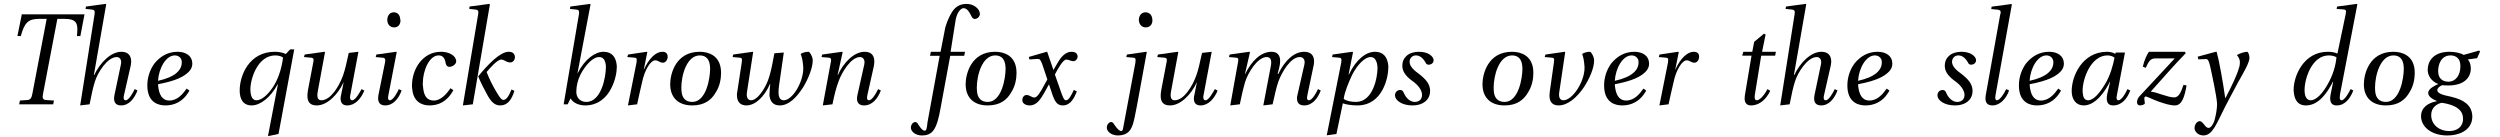 <?xml version="1.0" encoding="UTF-8"?>
<svg xmlns="http://www.w3.org/2000/svg" xmlns:xlink="http://www.w3.org/1999/xlink" width="768px" height="42px" viewBox="0 0 768 42" version="1.1">
<g id="surface1">
<path style=" stroke:none;fill-rule:nonzero;fill:rgb(0%,0%,0%);fill-opacity:1;" d="M 16.348 32.043 L 16.582 30.883 L 14.07 30.73 C 13.414 30.691 13.105 30.344 13.105 29.648 C 13.105 29.453 13.145 29.145 13.223 28.797 L 17.621 5.793 L 19.785 5.793 C 23.105 5.793 23.762 6.871 23.762 9.074 C 23.762 9.652 23.684 10.348 23.645 11.078 L 24.688 11.078 L 25.961 4.402 L 6.699 4.402 L 5.348 11.078 L 6.391 11.078 C 7.508 6.988 8.668 5.793 11.988 5.793 L 14.34 5.793 L 9.941 28.797 C 9.711 30.035 9.363 30.691 8.359 30.73 L 6.121 30.883 L 5.887 32.043 Z M 16.348 32.043 "/>
<path style=" stroke:none;fill-rule:nonzero;fill:rgb(0%,0%,0%);fill-opacity:1;" d="M 32.621 1.352 L 32.465 1.199 L 26.406 2.008 L 26.289 2.742 L 28.219 2.934 C 28.836 3.012 29.105 3.203 29.105 3.746 C 29.105 3.977 29.07 4.207 29.031 4.516 L 24.629 32.387 L 27.523 32.043 C 28.18 28.797 28.527 26.984 29.184 24.977 C 29.957 22.43 32.93 17.527 35.863 17.527 C 36.711 17.527 37.215 18.184 37.215 19.07 C 37.215 19.262 37.215 19.535 37.137 19.805 L 35.207 28.992 C 35.09 29.453 35.051 29.918 35.051 30.305 C 35.051 31.617 35.746 32.387 37.215 32.387 C 39.605 32.387 41.266 30.305 42.23 27.793 L 41.383 27.371 C 40.883 28.449 39.57 30.805 38.641 30.805 C 38.141 30.805 37.984 30.496 37.984 29.996 C 37.984 29.727 38.023 29.379 38.141 28.992 L 40.07 20.539 C 40.188 19.996 40.301 19.457 40.301 18.953 C 40.301 17.18 39.453 15.906 37.293 15.906 C 34.086 15.906 30.766 19.188 28.953 23.047 L 28.836 23.047 Z M 32.621 1.352 "/>
<path style=" stroke:none;fill-rule:nonzero;fill:rgb(0%,0%,0%);fill-opacity:1;" d="M 57.34 27.215 C 56.258 28.723 54.598 30.883 52.051 30.883 C 49.734 30.883 48.848 28.953 48.578 26.367 L 48.578 25.863 C 54.176 24.824 56.531 23.473 57.879 22.16 C 58.848 21.23 59.078 20.344 59.078 19.535 C 59.078 19.418 59.039 19.227 59.039 19.109 C 58.922 17.371 57.34 15.906 54.562 15.906 C 51.512 15.906 49.156 17.371 47.418 19.535 C 46.066 21.387 45.258 23.781 45.258 26.211 C 45.258 26.52 45.258 26.867 45.297 27.176 C 45.684 31.695 48.887 32.387 50.816 32.387 C 53.285 32.387 56.184 31.461 58.191 27.832 Z M 48.539 24.824 C 48.809 20.848 51.008 17.023 53.711 17.023 C 54.871 17.023 55.758 17.797 55.836 18.879 C 55.836 19.031 55.836 19.109 55.836 19.227 C 55.836 21.465 53.906 23.664 48.539 24.824 Z M 48.539 24.824 "/>
<path style=" stroke:none;fill-rule:nonzero;fill:rgb(0%,0%,0%);fill-opacity:1;" d="M 85.562 41.152 L 90.387 15.172 L 89.113 15.172 L 87.801 16.602 C 87.223 16.293 86.027 15.906 84.441 15.906 C 76.492 15.906 73.633 23.199 73.633 27.793 C 73.633 28.105 73.633 28.375 73.672 28.645 C 73.941 31.461 75.527 32.387 77.262 32.387 C 80.004 32.387 83.129 29.918 85.254 25.941 L 85.371 25.941 L 82.32 41.809 Z M 76.953 28.141 C 76.953 27.949 76.914 27.758 76.914 27.523 C 76.914 24.051 79.23 17.023 84.559 17.023 C 85.68 17.023 86.488 17.332 86.953 17.68 C 86.488 21.387 85.293 24.707 83.672 27.023 C 82.012 29.418 80.234 30.805 78.77 30.805 C 77.57 30.805 77.07 29.648 76.953 28.141 Z M 76.953 28.141 "/>
<path style=" stroke:none;fill-rule:nonzero;fill:rgb(0%,0%,0%);fill-opacity:1;" d="M 107.137 16.254 C 106.406 19.535 106.059 21.27 105.363 23.238 C 104.164 26.52 101.578 30.805 98.723 30.805 C 97.91 30.805 97.488 30.266 97.488 29.223 C 97.488 28.875 97.566 28.449 97.641 27.949 L 99.844 16.02 L 99.648 15.906 L 93.59 16.754 L 93.395 17.527 L 95.559 17.719 C 96.137 17.758 96.328 17.988 96.328 18.414 C 96.328 18.645 96.289 18.953 96.215 19.262 L 94.594 27.758 C 94.516 28.336 94.438 28.875 94.438 29.418 C 94.438 31.191 95.133 32.387 97.293 32.387 C 100.535 32.387 103.816 29.031 105.516 25.324 L 105.555 25.324 L 104.82 28.992 C 104.707 29.453 104.629 29.879 104.629 30.266 C 104.629 31.617 105.285 32.387 106.676 32.387 C 109.105 32.387 110.922 30.266 111.926 27.832 L 111.074 27.371 C 110.496 28.414 109.184 30.805 108.219 30.805 C 107.754 30.805 107.523 30.457 107.523 29.918 C 107.523 29.648 107.562 29.379 107.641 29.031 L 110.109 15.906 Z M 107.137 16.254 "/>
<path style=" stroke:none;fill-rule:nonzero;fill:rgb(0%,0%,0%);fill-opacity:1;" d="M 115.617 16.754 L 115.422 17.527 L 117.43 17.719 C 118.125 17.758 118.355 17.949 118.355 18.531 C 118.355 18.684 118.32 18.879 118.281 19.188 L 116.234 29.301 C 116.195 29.609 116.156 29.918 116.156 30.188 C 116.156 31.5 116.812 32.387 118.32 32.387 C 120.75 32.387 122.488 30.305 123.375 27.793 L 122.527 27.371 C 122.062 28.449 120.75 30.805 119.785 30.805 C 119.359 30.805 119.207 30.496 119.207 29.996 C 119.207 29.688 119.285 29.379 119.359 28.992 L 121.871 16.02 L 121.676 15.906 Z M 120.98 3.785 C 119.594 3.785 118.977 4.941 118.977 6.102 C 118.977 6.176 118.977 6.215 118.977 6.293 C 119.09 7.723 120.016 8.418 121.098 8.418 C 122.258 8.418 123.027 7.566 123.027 6.293 C 123.027 6.176 122.949 6.023 122.949 5.867 C 122.836 4.402 121.945 3.785 120.98 3.785 Z M 120.98 3.785 "/>
<path style=" stroke:none;fill-rule:nonzero;fill:rgb(0%,0%,0%);fill-opacity:1;" d="M 138.414 27.102 C 137.332 28.605 135.559 30.883 133.32 30.883 C 130.809 30.883 130.152 28.953 129.961 26.676 C 129.883 26.328 129.883 26.02 129.883 25.672 C 129.883 21.617 131.891 17.023 134.746 17.023 C 135.867 17.023 136.641 17.605 136.949 19.574 C 137.141 20.191 137.488 20.539 138.066 20.539 C 138.84 20.539 140.152 19.844 140.152 18.801 C 140.152 18.762 140.152 18.762 140.152 18.723 C 139.996 17.102 138.027 15.906 135.48 15.906 C 129.805 15.906 126.562 21.27 126.562 26.25 C 126.562 26.598 126.562 26.945 126.641 27.293 C 126.949 31.23 129.574 32.387 131.93 32.387 C 134.438 32.387 137.219 31.461 139.266 27.719 Z M 138.414 27.102 "/>
<path style=" stroke:none;fill-rule:nonzero;fill:rgb(0%,0%,0%);fill-opacity:1;" d="M 145.246 32.043 L 150.496 1.352 L 150.305 1.199 L 144.242 2.008 L 144.164 2.742 L 146.055 2.934 C 146.711 3.012 146.945 3.203 146.945 3.746 C 146.945 3.977 146.945 4.168 146.867 4.516 L 142.195 32.387 Z M 156.324 15.906 C 154.934 15.906 153.391 16.871 151.77 18.262 C 149.992 19.844 148.371 21.617 146.906 23.473 C 147.754 25.516 148.758 27.449 149.84 29.418 C 151.035 31.5 152.117 32.387 153.699 32.387 C 155.898 32.387 157.211 30.613 158.023 27.91 L 157.137 27.484 C 156.363 29.418 155.59 30.691 154.664 30.691 C 154.086 30.691 153.586 30.074 152.582 28.375 C 151.344 26.328 150.305 24.242 149.492 22.121 C 150.34 21.078 152.773 18.297 153.969 18.297 C 154.473 18.297 154.859 18.531 155.707 18.953 C 155.938 19.07 156.324 19.188 156.711 19.188 C 157.637 19.188 158.18 18.375 158.18 17.605 C 158.18 17.527 158.18 17.488 158.18 17.449 C 158.102 16.602 157.598 15.906 156.324 15.906 Z M 156.324 15.906 "/>
<path style=" stroke:none;fill-rule:nonzero;fill:rgb(0%,0%,0%);fill-opacity:1;" d="M 186.125 20.266 C 186.125 20.383 186.125 20.539 186.125 20.73 C 186.125 23.547 184.773 31.309 180.105 31.309 C 178.367 31.309 177.211 30.188 177.055 28.566 C 177.055 28.375 177.055 28.219 177.055 27.988 C 177.055 26.52 177.48 24.59 178.328 22.891 C 179.68 20.305 181.957 17.527 184.043 17.527 C 185.277 17.527 185.973 18.375 186.125 20.266 Z M 181.418 1.352 L 181.262 1.199 L 175.203 2.008 L 175.086 2.742 L 177.016 2.934 C 177.672 3.012 177.902 3.203 177.902 3.746 C 177.902 3.977 177.867 4.207 177.828 4.516 L 173.156 32.043 L 174.391 32.043 L 175.277 30.227 C 176.012 31.578 177.828 32.387 179.797 32.387 C 183.734 32.387 186.398 29.918 187.785 27.102 C 189.059 24.59 189.484 22.121 189.484 20.539 C 189.484 20.344 189.445 20.113 189.445 19.957 C 189.215 17.527 187.941 15.906 185.43 15.906 C 182.844 15.906 179.68 18.105 177.441 22.508 L 177.402 22.508 Z M 181.418 1.352 "/>
<path style=" stroke:none;fill-rule:nonzero;fill:rgb(0%,0%,0%);fill-opacity:1;" d="M 195.723 32.043 C 196.148 29.957 196.766 27.371 197.191 25.516 C 198.039 21.27 199.969 18.531 201.242 18.531 C 202.285 18.531 202.594 19.262 203.676 19.262 C 204.484 19.262 205.102 18.336 205.102 17.488 C 205.102 17.449 205.102 17.371 205.102 17.332 C 205.066 16.445 204.562 15.906 203.445 15.906 C 201.512 15.906 199.352 17.914 197.809 21.387 L 197.77 21.387 L 198.852 16.02 L 198.656 15.906 L 192.945 16.754 L 192.711 17.527 L 194.914 17.719 C 195.492 17.758 195.605 17.949 195.605 18.375 C 195.605 18.645 195.57 18.953 195.531 19.262 L 192.906 32.387 Z M 195.723 32.043 "/>
<path style=" stroke:none;fill-rule:nonzero;fill:rgb(0%,0%,0%);fill-opacity:1;" d="M 214.988 17.023 C 217.035 17.023 217.961 18.375 218.113 20.383 C 218.113 20.539 218.152 20.809 218.152 21.078 C 218.152 24.051 216.957 31.309 212.672 31.309 C 210.703 31.309 209.508 30.227 209.352 27.91 C 209.312 27.602 209.312 27.215 209.312 26.906 C 209.312 23.164 210.934 17.023 214.988 17.023 Z M 214.949 15.906 C 207.539 15.906 205.879 22.738 205.879 25.941 C 205.879 26.211 205.918 26.445 205.918 26.637 C 206.188 30.074 208.426 32.387 212.672 32.387 C 216.379 32.387 218.578 30.73 219.93 28.297 C 221.125 26.445 221.512 24.168 221.512 22.43 C 221.512 22.082 221.512 21.773 221.473 21.504 C 221.086 17.062 217.691 15.906 214.949 15.906 Z M 214.949 15.906 "/>
<path style=" stroke:none;fill-rule:nonzero;fill:rgb(0%,0%,0%);fill-opacity:1;" d="M 225.23 16.754 L 225.074 17.527 L 227.199 17.719 C 227.777 17.758 227.93 17.914 227.93 18.414 C 227.93 18.645 227.895 18.953 227.855 19.262 L 226.504 28.105 C 226.387 28.527 226.387 28.875 226.387 29.262 C 226.387 31.461 227.621 32.387 229.281 32.387 C 232.062 32.387 234.879 29.648 236.539 25.789 L 236.617 25.863 C 236.5 26.867 236.387 28.027 236.387 28.992 C 236.387 29.105 236.387 29.223 236.387 29.379 C 236.578 31.113 237.504 32.387 239.512 32.387 C 242.367 32.387 244.648 29.957 246.652 26.945 C 248.469 23.973 249.664 20.613 249.664 18.684 C 249.664 18.57 249.664 18.453 249.664 18.375 C 249.551 17.062 248.66 15.906 248.391 15.906 C 247.543 15.906 246.652 16.137 245.961 16.562 C 246.422 17.68 246.617 18.879 246.73 20.266 C 246.73 20.461 246.77 20.73 246.77 20.922 C 246.77 25.324 243.41 30.805 240.785 30.805 C 239.668 30.805 239.164 29.957 239.164 28.297 C 239.164 27.719 239.203 27.062 239.32 26.289 L 240.785 16.137 L 237.891 16.367 C 237.117 20.422 236.5 24.359 234.727 27.176 C 233.566 29.145 232.062 30.805 230.75 30.805 C 229.977 30.805 229.398 30.266 229.398 29.031 C 229.398 28.762 229.438 28.527 229.477 28.219 L 231.367 16.02 L 231.25 15.906 Z M 225.23 16.754 "/>
<path style=" stroke:none;fill-rule:nonzero;fill:rgb(0%,0%,0%);fill-opacity:1;" d="M 255.734 32.043 C 256.391 28.797 256.855 27.023 257.59 25.055 C 258.555 22.273 261.41 17.527 264.188 17.527 C 265.117 17.527 265.578 18.262 265.578 19.148 C 265.578 19.379 265.539 19.609 265.5 19.844 L 263.379 29.301 C 263.34 29.648 263.262 29.957 263.262 30.266 C 263.262 31.539 263.918 32.387 265.426 32.387 C 267.973 32.387 269.633 30.305 270.598 27.793 L 269.746 27.371 C 269.285 28.449 267.934 30.805 266.969 30.805 C 266.504 30.805 266.352 30.496 266.352 29.996 C 266.352 29.727 266.43 29.379 266.504 28.992 L 268.398 20.539 C 268.512 19.957 268.59 19.418 268.59 18.879 C 268.59 17.141 267.742 15.906 265.617 15.906 C 262.336 15.906 259.094 19.262 257.395 23.047 L 257.316 23.047 L 258.863 16.02 L 258.668 15.906 L 252.57 16.754 L 252.375 17.527 L 254.578 17.719 C 255.117 17.758 255.309 17.949 255.309 18.414 C 255.309 18.645 255.273 18.953 255.195 19.262 L 252.762 32.387 Z M 255.734 32.043 "/>
<path style=" stroke:none;fill-rule:nonzero;fill:rgb(0%,0%,0%);fill-opacity:1;" d="M 296.465 15.906 L 292.027 15.906 L 293.453 6.871 C 293.801 3.977 295.078 2.512 296.004 2.512 C 296.93 2.512 297.664 3.359 298.551 5.211 C 298.703 5.52 299.016 5.828 299.477 5.828 C 300.172 5.828 301.02 5.172 301.02 4.246 C 301.02 4.207 301.02 4.168 301.02 4.133 C 300.828 2.512 298.977 1.199 296.93 1.199 C 294.73 1.199 293.379 2.199 292.375 3.824 C 291.449 5.328 290.406 7.723 290.137 9.766 L 288.938 15.906 L 285.965 15.906 L 285.695 17.141 L 288.668 17.141 L 284.922 37.602 C 284.73 39.992 284.422 40.148 284.074 40.148 C 283.727 40.148 283.148 39.918 282.145 38.332 C 281.953 37.949 281.641 37.484 281.18 37.484 C 280.445 37.484 279.828 38.332 279.828 39.184 C 279.828 39.262 279.828 39.297 279.828 39.375 C 279.984 40.648 281.527 41.613 283.109 41.613 C 286.43 41.613 287.781 40.031 289.016 32.812 L 291.91 17.141 L 296.195 17.141 Z M 296.465 15.906 "/>
<path style=" stroke:none;fill-rule:nonzero;fill:rgb(0%,0%,0%);fill-opacity:1;" d="M 305.75 17.023 C 307.797 17.023 308.723 18.375 308.879 20.383 C 308.879 20.539 308.918 20.809 308.918 21.078 C 308.918 24.051 307.719 31.309 303.438 31.309 C 301.469 31.309 300.27 30.227 300.117 27.91 C 300.078 27.602 300.078 27.215 300.078 26.906 C 300.078 23.164 301.699 17.023 305.75 17.023 Z M 305.715 15.906 C 298.301 15.906 296.641 22.738 296.641 25.941 C 296.641 26.211 296.68 26.445 296.68 26.637 C 296.949 30.074 299.188 32.387 303.438 32.387 C 307.141 32.387 309.344 30.73 310.691 28.297 C 311.891 26.445 312.277 24.168 312.277 22.43 C 312.277 22.082 312.277 21.773 312.238 21.504 C 311.852 17.062 308.453 15.906 305.715 15.906 Z M 305.715 15.906 "/>
<path style=" stroke:none;fill-rule:nonzero;fill:rgb(0%,0%,0%);fill-opacity:1;" d="M 329.734 18.801 C 330.391 18.801 331.047 18.145 331.047 17.371 C 331.047 17.332 331.047 17.332 331.047 17.293 C 330.934 16.254 330.16 15.906 329.156 15.906 C 327.383 15.906 325.992 17.41 324.949 19.227 L 323.637 21.465 L 323.598 21.465 L 321.707 15.945 L 321.551 15.906 L 316.07 17.488 L 316.227 18.262 L 318.734 18.105 C 319.352 18.105 319.621 18.223 320.164 19.688 L 321.746 24.398 L 320.895 25.941 C 319.66 28.297 318.617 29.957 317.809 29.957 C 316.883 29.957 316.34 29.184 315.375 29.184 C 314.566 29.184 314.062 29.918 314.062 30.691 C 314.062 30.73 314.062 30.805 314.062 30.844 C 314.102 31.73 314.988 32.387 316.34 32.387 C 318.578 32.387 319.777 30.305 321.012 28.141 L 322.168 26.02 L 322.285 26.02 L 323.098 28.449 C 323.945 31.074 324.68 32.387 326.453 32.387 C 328.926 32.387 330.008 30.035 330.816 28.105 L 329.891 27.602 C 329.195 29.07 328.383 30.805 327.496 30.805 C 326.879 30.805 326.531 30.035 325.566 27.176 L 324.062 22.891 C 325.102 20.848 326.609 18.297 327.574 18.297 C 328.309 18.297 328.965 18.801 329.734 18.801 Z M 329.734 18.801 "/>
<path style=" stroke:none;fill-rule:nonzero;fill:rgb(0%,0%,0%);fill-opacity:1;" d="M 346 17.527 L 348.121 17.719 C 348.699 17.758 348.855 17.949 348.855 18.453 C 348.855 18.684 348.816 18.992 348.777 19.34 L 345.07 39.105 C 344.996 39.84 344.801 40.262 344.379 40.262 C 344.031 40.262 343.336 39.801 342.293 38.258 C 342.102 37.91 341.828 37.484 341.367 37.484 C 340.633 37.484 340.016 38.332 340.016 39.184 C 340.016 39.262 340.016 39.297 340.016 39.375 C 340.168 40.648 341.715 41.613 343.414 41.613 C 348.082 41.574 348.121 37.984 349.281 32.426 L 352.289 16.02 L 352.137 15.906 L 346.191 16.754 Z M 351.906 3.785 C 350.555 3.785 349.859 4.941 349.859 6.102 C 349.859 6.176 349.859 6.215 349.859 6.293 C 350.012 7.723 350.941 8.418 351.945 8.418 C 353.18 8.418 354.027 7.566 354.027 6.254 C 354.027 6.137 353.988 6.023 353.988 5.867 C 353.875 4.402 352.871 3.785 351.906 3.785 Z M 351.906 3.785 "/>
<path style=" stroke:none;fill-rule:nonzero;fill:rgb(0%,0%,0%);fill-opacity:1;" d="M 369.266 16.254 C 368.531 19.535 368.184 21.27 367.488 23.238 C 366.293 26.52 363.703 30.805 360.848 30.805 C 360.039 30.805 359.613 30.266 359.613 29.223 C 359.613 28.875 359.691 28.449 359.766 27.949 L 361.969 16.02 L 361.773 15.906 L 355.715 16.754 L 355.52 17.527 L 357.684 17.719 C 358.262 17.758 358.453 17.988 358.453 18.414 C 358.453 18.645 358.418 18.953 358.34 19.262 L 356.719 27.758 C 356.641 28.336 356.562 28.875 356.562 29.418 C 356.562 31.191 357.258 32.387 359.422 32.387 C 362.664 32.387 365.945 29.031 367.641 25.324 L 367.68 25.324 L 366.949 28.992 C 366.832 29.453 366.754 29.879 366.754 30.266 C 366.754 31.617 367.41 32.387 368.801 32.387 C 371.234 32.387 373.047 30.266 374.051 27.832 L 373.203 27.371 C 372.621 28.414 371.309 30.805 370.344 30.805 C 369.883 30.805 369.648 30.457 369.648 29.918 C 369.648 29.648 369.688 29.379 369.766 29.031 L 372.234 15.906 Z M 369.266 16.254 "/>
<path style=" stroke:none;fill-rule:nonzero;fill:rgb(0%,0%,0%);fill-opacity:1;" d="M 380.867 32.043 C 381.523 28.797 381.988 26.945 382.488 25.207 C 383.379 22.391 386.273 17.527 389.129 17.527 C 389.941 17.527 390.52 17.988 390.52 19.188 C 390.52 19.496 390.48 19.883 390.402 20.266 L 388.086 32.387 L 390.945 32.043 C 391.676 28.797 392.062 26.945 392.758 24.938 C 393.801 22.16 396.465 17.527 399.281 17.527 C 400.246 17.527 400.789 18.184 400.789 19.148 C 400.789 19.34 400.75 19.574 400.711 19.805 L 398.551 29.301 C 398.434 29.648 398.434 29.957 398.434 30.266 C 398.434 31.656 399.207 32.387 400.633 32.387 C 403.105 32.387 404.801 30.305 405.73 27.793 L 404.879 27.371 C 404.418 28.449 403.105 30.805 402.102 30.805 C 401.676 30.805 401.52 30.496 401.52 30.035 C 401.52 29.727 401.598 29.379 401.676 28.992 L 403.453 20.539 C 403.605 19.957 403.684 19.418 403.684 18.879 C 403.684 17.141 402.832 15.906 400.633 15.906 C 397.547 15.906 394.688 18.57 392.68 22.738 L 392.488 22.738 L 392.988 20.73 C 393.184 19.996 393.262 19.34 393.262 18.723 C 393.262 16.91 392.371 15.906 390.598 15.906 C 387.43 15.906 384.496 18.645 382.527 22.738 L 382.453 22.738 L 383.996 16.02 L 383.766 15.906 L 377.742 16.754 L 377.551 17.527 L 379.75 17.719 C 380.25 17.758 380.406 17.949 380.406 18.336 C 380.406 18.605 380.367 18.879 380.289 19.262 L 377.934 32.387 Z M 380.867 32.043 "/>
<path style=" stroke:none;fill-rule:nonzero;fill:rgb(0%,0%,0%);fill-opacity:1;" d="M 416.574 31.309 C 415.223 31.309 413.602 31.039 412.789 30.383 C 413.023 28.297 414.41 25.016 415.453 22.855 C 416.883 20.113 419.121 17.527 421.09 17.527 C 422.25 17.527 422.941 18.57 423.137 20.266 C 423.137 20.422 423.176 20.652 423.176 20.848 C 423.176 23.973 421.707 31.309 416.574 31.309 Z M 410.551 41.152 L 412.52 31.73 C 413.293 32.078 415.223 32.387 416.961 32.387 C 424.758 32.387 426.496 23.781 426.496 20.73 C 426.496 20.5 426.496 20.344 426.496 20.23 C 426.223 17.371 424.875 15.906 422.363 15.906 C 419.699 15.906 416.574 18.223 414.41 22.855 L 414.297 22.855 L 415.648 16.02 L 415.414 15.906 L 409.395 16.754 L 409.199 17.527 L 411.363 17.719 C 411.941 17.758 412.098 17.988 412.098 18.453 C 412.098 18.684 412.059 18.953 412.02 19.262 L 407.578 41.574 Z M 410.551 41.152 "/>
<path style=" stroke:none;fill-rule:nonzero;fill:rgb(0%,0%,0%);fill-opacity:1;" d="M 435.887 15.906 C 432.645 15.906 430.789 17.758 430.789 20.191 C 430.789 20.344 430.828 20.461 430.828 20.652 C 430.945 22.312 432.297 23.781 434.188 25.094 C 435.73 26.25 436.734 27.641 436.852 28.953 C 436.852 29.031 436.852 29.105 436.852 29.184 C 436.852 30.496 435.961 31.309 434.613 31.309 C 433.375 31.309 432.062 30.383 431.293 28.645 C 431.059 27.988 430.711 27.641 430.172 27.641 C 429.168 27.641 428.551 28.414 428.551 29.223 C 428.551 29.301 428.551 29.379 428.551 29.418 C 428.629 30.805 430.637 32.387 433.879 32.387 C 437.391 32.387 439.32 30.457 439.32 27.988 C 439.32 27.871 439.32 27.758 439.32 27.602 C 439.168 25.789 438.164 24.438 435.809 22.621 C 433.609 21.078 433.105 19.996 433.027 19.109 C 433.027 19.07 433.027 19.031 433.027 18.953 C 433.027 17.988 433.762 17.023 434.961 17.023 C 436.078 17.023 437.082 17.719 437.93 19.227 C 438.086 19.609 438.395 19.883 438.898 19.883 C 439.555 19.883 440.402 19.418 440.402 18.531 C 440.402 18.453 440.402 18.414 440.402 18.375 C 440.285 17.371 438.898 15.906 435.887 15.906 Z M 435.887 15.906 "/>
<path style=" stroke:none;fill-rule:nonzero;fill:rgb(0%,0%,0%);fill-opacity:1;" d="M 464.523 17.023 C 466.57 17.023 467.496 18.375 467.652 20.383 C 467.652 20.539 467.691 20.809 467.691 21.078 C 467.691 24.051 466.492 31.309 462.207 31.309 C 460.238 31.309 459.043 30.227 458.887 27.91 C 458.852 27.602 458.852 27.215 458.852 26.906 C 458.852 23.164 460.473 17.023 464.523 17.023 Z M 464.484 15.906 C 457.074 15.906 455.414 22.738 455.414 25.941 C 455.414 26.211 455.453 26.445 455.453 26.637 C 455.723 30.074 457.961 32.387 462.207 32.387 C 465.914 32.387 468.113 30.73 469.465 28.297 C 470.664 26.445 471.047 24.168 471.047 22.43 C 471.047 22.082 471.047 21.773 471.008 21.504 C 470.625 17.062 467.227 15.906 464.484 15.906 Z M 464.484 15.906 "/>
<path style=" stroke:none;fill-rule:nonzero;fill:rgb(0%,0%,0%);fill-opacity:1;" d="M 474.766 16.754 L 474.535 17.527 L 476.734 17.719 C 477.273 17.758 477.43 17.949 477.43 18.414 C 477.43 18.645 477.391 18.953 477.352 19.262 L 476.078 28.258 C 476.039 28.645 476 29.031 476 29.379 C 476 31.461 477.082 32.387 478.781 32.387 C 481.676 32.387 484.453 29.879 486.5 26.906 C 488.391 24.09 489.703 20.77 489.703 18.723 C 489.703 18.605 489.703 18.531 489.703 18.375 C 489.59 17.102 488.738 15.906 488.43 15.906 C 487.621 15.906 486.695 16.137 486.039 16.562 C 486.461 17.68 486.656 18.879 486.77 20.613 C 486.77 20.691 486.77 20.73 486.77 20.809 C 486.77 25.207 483.027 30.805 480.285 30.805 C 480.285 30.805 480.246 30.805 480.246 30.805 C 479.516 30.805 478.934 30.266 478.934 29.105 C 478.934 28.875 478.934 28.723 478.973 28.527 L 480.828 16.02 L 480.672 15.906 Z M 474.766 16.754 "/>
<path style=" stroke:none;fill-rule:nonzero;fill:rgb(0%,0%,0%);fill-opacity:1;" d="M 504.863 27.215 C 503.781 28.723 502.121 30.883 499.574 30.883 C 497.258 30.883 496.371 28.953 496.102 26.367 L 496.102 25.863 C 501.699 24.824 504.055 23.473 505.402 22.16 C 506.371 21.23 506.602 20.344 506.602 19.535 C 506.602 19.418 506.562 19.227 506.562 19.109 C 506.445 17.371 504.863 15.906 502.086 15.906 C 499.035 15.906 496.68 17.371 494.941 19.535 C 493.59 21.387 492.781 23.781 492.781 26.211 C 492.781 26.52 492.781 26.867 492.82 27.176 C 493.207 31.695 496.41 32.387 498.34 32.387 C 500.809 32.387 503.707 31.461 505.715 27.832 Z M 496.062 24.824 C 496.332 20.848 498.531 17.023 501.234 17.023 C 502.395 17.023 503.281 17.797 503.359 18.879 C 503.359 19.031 503.359 19.109 503.359 19.227 C 503.359 21.465 501.43 23.664 496.062 24.824 Z M 496.062 24.824 "/>
<path style=" stroke:none;fill-rule:nonzero;fill:rgb(0%,0%,0%);fill-opacity:1;" d="M 512.586 32.043 C 513.012 29.957 513.629 27.371 514.055 25.516 C 514.902 21.27 516.832 18.531 518.109 18.531 C 519.148 18.531 519.457 19.262 520.539 19.262 C 521.352 19.262 521.969 18.336 521.969 17.488 C 521.969 17.449 521.969 17.371 521.969 17.332 C 521.93 16.445 521.426 15.906 520.309 15.906 C 518.379 15.906 516.215 17.914 514.672 21.387 L 514.633 21.387 L 515.715 16.02 L 515.52 15.906 L 509.809 16.754 L 509.578 17.527 L 511.777 17.719 C 512.355 17.758 512.473 17.949 512.473 18.375 C 512.473 18.645 512.434 18.953 512.395 19.262 L 509.77 32.387 Z M 512.586 32.043 "/>
<path style=" stroke:none;fill-rule:nonzero;fill:rgb(0%,0%,0%);fill-opacity:1;" d="M 545.324 17.102 L 545.559 15.906 L 541.312 15.906 L 542.391 10.617 L 541.891 10.348 L 538.879 12.855 L 538.301 15.906 L 535.559 15.906 L 535.211 17.102 L 538.066 17.102 L 536.023 29.301 C 535.984 29.648 535.945 29.957 535.945 30.266 C 535.945 31.539 536.562 32.387 537.914 32.387 C 540.617 32.387 542.625 30.383 543.82 27.91 L 542.973 27.371 C 542.352 28.645 540.77 30.805 539.691 30.805 C 539.188 30.805 539.035 30.383 539.035 29.879 C 539.035 29.648 539.035 29.453 539.07 29.223 L 541.039 17.102 Z M 545.324 17.102 "/>
<path style=" stroke:none;fill-rule:nonzero;fill:rgb(0%,0%,0%);fill-opacity:1;" d="M 554.871 1.352 L 554.719 1.199 L 548.656 2.008 L 548.543 2.742 L 550.473 2.934 C 551.09 3.012 551.359 3.203 551.359 3.746 C 551.359 3.977 551.32 4.207 551.281 4.516 L 546.883 32.387 L 549.777 32.043 C 550.434 28.797 550.781 26.984 551.438 24.977 C 552.211 22.43 555.18 17.527 558.117 17.527 C 558.965 17.527 559.465 18.184 559.465 19.07 C 559.465 19.262 559.465 19.535 559.391 19.805 L 557.461 28.992 C 557.344 29.453 557.305 29.918 557.305 30.305 C 557.305 31.617 558 32.387 559.465 32.387 C 561.859 32.387 563.52 30.305 564.484 27.793 L 563.637 27.371 C 563.133 28.449 561.82 30.805 560.895 30.805 C 560.395 30.805 560.238 30.496 560.238 29.996 C 560.238 29.727 560.277 29.379 560.395 28.992 L 562.324 20.539 C 562.438 19.996 562.555 19.457 562.555 18.953 C 562.555 17.18 561.707 15.906 559.543 15.906 C 556.34 15.906 553.02 19.188 551.207 23.047 L 551.09 23.047 Z M 554.871 1.352 "/>
<path style=" stroke:none;fill-rule:nonzero;fill:rgb(0%,0%,0%);fill-opacity:1;" d="M 579.594 27.215 C 578.512 28.723 576.852 30.883 574.305 30.883 C 571.988 30.883 571.102 28.953 570.828 26.367 L 570.828 25.863 C 576.426 24.824 578.781 23.473 580.133 22.16 C 581.098 21.23 581.328 20.344 581.328 19.535 C 581.328 19.418 581.293 19.227 581.293 19.109 C 581.176 17.371 579.594 15.906 576.812 15.906 C 573.766 15.906 571.41 17.371 569.672 19.535 C 568.32 21.387 567.512 23.781 567.512 26.211 C 567.512 26.52 567.512 26.867 567.547 27.176 C 567.934 31.695 571.141 32.387 573.07 32.387 C 575.539 32.387 578.434 31.461 580.441 27.832 Z M 570.793 24.824 C 571.062 20.848 573.262 17.023 575.965 17.023 C 577.121 17.023 578.012 17.797 578.086 18.879 C 578.086 19.031 578.086 19.109 578.086 19.227 C 578.086 21.465 576.156 23.664 570.793 24.824 Z M 570.793 24.824 "/>
<path style=" stroke:none;fill-rule:nonzero;fill:rgb(0%,0%,0%);fill-opacity:1;" d="M 602.527 15.906 C 599.285 15.906 597.43 17.758 597.43 20.191 C 597.43 20.344 597.469 20.461 597.469 20.652 C 597.586 22.312 598.938 23.781 600.828 25.094 C 602.371 26.25 603.375 27.641 603.492 28.953 C 603.492 29.031 603.492 29.105 603.492 29.184 C 603.492 30.496 602.605 31.309 601.254 31.309 C 600.016 31.309 598.703 30.383 597.934 28.645 C 597.699 27.988 597.355 27.641 596.812 27.641 C 595.809 27.641 595.191 28.414 595.191 29.223 C 595.191 29.301 595.191 29.379 595.191 29.418 C 595.27 30.805 597.277 32.387 600.52 32.387 C 604.031 32.387 605.961 30.457 605.961 27.988 C 605.961 27.871 605.961 27.758 605.961 27.602 C 605.809 25.789 604.805 24.438 602.449 22.621 C 600.25 21.078 599.746 19.996 599.668 19.109 C 599.668 19.07 599.668 19.031 599.668 18.953 C 599.668 17.988 600.402 17.023 601.602 17.023 C 602.719 17.023 603.723 17.719 604.574 19.227 C 604.727 19.609 605.035 19.883 605.539 19.883 C 606.195 19.883 607.043 19.418 607.043 18.531 C 607.043 18.453 607.043 18.414 607.043 18.375 C 606.926 17.371 605.539 15.906 602.527 15.906 Z M 602.527 15.906 "/>
<path style=" stroke:none;fill-rule:nonzero;fill:rgb(0%,0%,0%);fill-opacity:1;" d="M 611.824 2.047 L 611.711 2.781 L 613.68 2.973 C 614.297 3.09 614.605 3.203 614.605 3.746 C 614.605 3.977 614.566 4.207 614.449 4.555 L 610.012 29.301 C 609.973 29.609 609.934 29.918 609.934 30.227 C 609.934 31.539 610.551 32.387 612.094 32.387 C 614.41 32.387 616.34 30.266 617.191 27.793 L 616.305 27.371 C 615.648 28.836 614.297 30.805 613.484 30.805 C 613.098 30.805 612.945 30.496 612.945 29.996 C 612.945 29.727 612.984 29.418 613.059 29.031 L 618.039 1.43 L 617.926 1.234 Z M 611.824 2.047 "/>
<path style=" stroke:none;fill-rule:nonzero;fill:rgb(0%,0%,0%);fill-opacity:1;" d="M 632.289 27.215 C 631.211 28.723 629.551 30.883 627 30.883 C 624.684 30.883 623.797 28.953 623.527 26.367 L 623.527 25.863 C 629.125 24.824 631.48 23.473 632.832 22.16 C 633.797 21.23 634.027 20.344 634.027 19.535 C 634.027 19.418 633.988 19.227 633.988 19.109 C 633.871 17.371 632.289 15.906 629.512 15.906 C 626.461 15.906 624.105 17.371 622.367 19.535 C 621.02 21.387 620.207 23.781 620.207 26.211 C 620.207 26.52 620.207 26.867 620.246 27.176 C 620.633 31.695 623.836 32.387 625.766 32.387 C 628.238 32.387 631.133 31.461 633.141 27.832 Z M 623.488 24.824 C 623.758 20.848 625.961 17.023 628.66 17.023 C 629.82 17.023 630.707 17.797 630.785 18.879 C 630.785 19.031 630.785 19.109 630.785 19.227 C 630.785 21.465 628.855 23.664 623.488 24.824 Z M 623.488 24.824 "/>
<path style=" stroke:none;fill-rule:nonzero;fill:rgb(0%,0%,0%);fill-opacity:1;" d="M 649.586 17.719 C 649.125 20.074 648.238 23.316 646.652 25.863 C 644.992 28.645 643.102 30.805 641.48 30.805 C 640.324 30.805 639.898 29.801 639.82 28.527 C 639.82 28.297 639.781 28.105 639.781 27.871 C 639.781 24.09 642.367 17.023 647.426 17.023 C 648.238 17.023 649.047 17.293 649.586 17.719 Z M 649.934 16.137 L 649.82 16.562 C 649.203 16.137 648.199 15.906 647.309 15.906 C 639.629 15.906 636.426 23.434 636.426 27.91 C 636.426 28.18 636.461 28.414 636.461 28.645 C 636.617 30.535 637.738 32.387 640.09 32.387 C 643.645 32.387 646.5 28.414 648.16 25.133 L 648.238 25.133 L 647.348 28.836 C 647.234 29.379 647.195 29.84 647.195 30.266 C 647.195 31.617 647.812 32.387 649.164 32.387 C 651.789 32.387 653.488 30.305 654.414 27.793 L 653.562 27.371 C 653.102 28.449 651.789 30.805 650.785 30.805 C 650.359 30.805 650.207 30.496 650.207 30.035 C 650.207 29.727 650.281 29.379 650.359 28.992 L 652.793 16.137 Z M 649.934 16.137 "/>
<path style=" stroke:none;fill-rule:nonzero;fill:rgb(0%,0%,0%);fill-opacity:1;" d="M 660.703 28.141 C 664.141 24.359 667.691 20.191 671.473 16.328 L 671.164 15.906 L 660.164 15.906 C 659.66 16.523 658.773 18.297 658.273 20.461 L 659.16 20.848 C 660.047 18.992 660.512 17.949 662.094 17.949 L 668.078 17.949 L 657.113 29.727 C 656.691 30.266 656.496 30.883 656.496 31.387 C 656.496 31.461 656.496 31.5 656.496 31.539 C 656.535 31.926 656.805 32.387 657.383 32.387 C 657.809 32.387 658.891 32.156 658.891 31.73 C 658.891 31.695 658.891 31.695 658.891 31.695 L 658.734 30.305 C 658.734 29.918 658.891 29.648 659.121 29.648 C 659.66 29.648 660.973 30.418 662.98 31.152 C 664.91 31.809 666.535 32.387 668.156 32.387 C 670.316 32.387 671.129 29.648 671.707 26.25 L 670.781 26.059 C 670.086 27.988 669.469 29.918 667.922 29.918 C 665.84 29.918 662.75 28.336 660.703 28.141 Z M 660.703 28.141 "/>
<path style=" stroke:none;fill-rule:nonzero;fill:rgb(0%,0%,0%);fill-opacity:1;" d="M 675.133 17.41 L 675.324 18.223 L 677.602 18.145 C 677.641 18.145 677.641 18.145 677.68 18.145 C 678.297 18.145 678.566 18.723 678.953 20.344 C 679.531 22.891 680.844 29.07 681.078 31.656 C 681.078 31.77 681.078 31.926 681.078 32.078 C 681.078 33.121 680.844 34.898 680.383 36.637 C 679.957 38.219 679.145 39.297 678.488 39.297 C 677.949 39.297 677.523 38.875 677.023 38.141 C 676.484 37.523 676.211 37.215 675.711 37.215 C 674.859 37.293 674.168 38.293 674.168 39.297 C 674.168 39.375 674.168 39.453 674.168 39.492 C 674.281 40.535 675.363 41.613 676.867 41.613 C 679.766 41.613 680.961 37.832 683.508 32.891 C 684.086 31.809 685.824 28.414 687.641 25.094 C 689.297 22.199 691.035 19.188 691.035 17.797 C 691.035 17.758 691.035 17.719 691.035 17.68 C 690.957 16.562 690.574 15.906 690.301 15.906 C 689.684 15.906 687.949 16.367 687.176 16.949 C 687.676 17.527 688.102 18.184 688.102 19.148 C 688.102 19.688 688.023 20.344 687.715 21.156 C 687.254 22.891 685.594 26.445 683.664 30.109 L 683.586 30.109 C 682.891 25.133 681.656 18.336 680.961 15.945 L 680.691 15.906 Z M 675.133 17.41 "/>
<path style=" stroke:none;fill-rule:nonzero;fill:rgb(0%,0%,0%);fill-opacity:1;" d="M 708 28.414 C 707.961 28.219 707.961 27.949 707.961 27.719 C 707.961 24.012 710.277 17.023 715.41 17.023 C 716.453 17.023 717.379 17.332 717.766 17.605 C 717.535 20.113 716.648 23.164 715.102 25.824 C 713.715 28.336 711.707 30.805 709.852 30.805 C 708.812 30.805 708.117 29.918 708 28.414 Z M 717.961 2.008 L 717.805 2.742 L 719.891 2.895 C 720.508 2.934 720.699 3.129 720.699 3.59 C 720.699 3.746 720.66 3.977 720.625 4.207 L 718.074 16.367 L 718 16.445 C 717.305 16.098 716.262 15.906 715.102 15.906 C 707.613 15.906 704.602 23.434 704.602 27.562 C 704.602 27.793 704.641 27.988 704.641 28.219 C 704.836 30.344 705.645 32.387 708.387 32.387 C 712.324 32.387 714.988 28.449 716.688 25.055 L 716.762 25.055 L 715.992 28.875 C 715.875 29.418 715.836 29.879 715.836 30.305 C 715.836 31.617 716.492 32.387 717.766 32.387 C 717.805 32.387 717.805 32.387 717.883 32.387 C 720.312 32.387 721.973 30.305 722.938 27.793 L 722.09 27.371 C 721.625 28.449 720.238 30.805 719.348 30.805 C 718.887 30.805 718.77 30.457 718.77 29.957 C 718.77 29.688 718.809 29.379 718.848 28.992 L 724.176 1.352 L 723.98 1.199 Z M 717.961 2.008 "/>
<path style=" stroke:none;fill-rule:nonzero;fill:rgb(0%,0%,0%);fill-opacity:1;" d="M 735.285 17.023 C 737.332 17.023 738.258 18.375 738.41 20.383 C 738.41 20.539 738.449 20.809 738.449 21.078 C 738.449 24.051 737.254 31.309 732.969 31.309 C 731 31.309 729.801 30.227 729.648 27.91 C 729.609 27.602 729.609 27.215 729.609 26.906 C 729.609 23.164 731.23 17.023 735.285 17.023 Z M 735.246 15.906 C 727.832 15.906 726.176 22.738 726.176 25.941 C 726.176 26.211 726.211 26.445 726.211 26.637 C 726.484 30.074 728.723 32.387 732.969 32.387 C 736.676 32.387 738.875 30.73 740.227 28.297 C 741.422 26.445 741.809 24.168 741.809 22.43 C 741.809 22.082 741.809 21.773 741.77 21.504 C 741.383 17.062 737.988 15.906 735.246 15.906 Z M 735.246 15.906 "/>
<path style=" stroke:none;fill-rule:nonzero;fill:rgb(0%,0%,0%);fill-opacity:1;" d="M 752.859 17.023 C 753.863 17.023 755.602 17.488 755.793 19.688 C 755.793 19.957 755.832 20.191 755.832 20.383 C 755.832 23.047 754.441 25.094 752.125 25.094 C 750.312 25.094 749.152 24.012 749.039 22.391 C 749.039 22.199 749 22.004 749 21.852 C 749 19.766 749.887 17.023 752.859 17.023 Z M 756.836 16.871 C 755.949 16.293 754.172 15.906 752.512 15.906 C 747.301 15.906 745.797 19.07 745.797 21.348 C 745.797 21.543 745.797 21.695 745.797 21.852 C 746.027 24.168 747.957 25.441 749 25.789 L 749 25.824 C 748.074 26.25 745.949 27.215 745.949 28.527 C 745.949 28.566 745.949 28.605 745.949 28.645 C 746.027 29.648 747.109 30.383 748.574 31.039 L 748.574 31.113 C 746.375 31.461 743.75 32.773 743.75 35.668 C 743.75 35.785 743.75 35.902 743.75 36.055 C 744.059 39.414 747.418 41.613 751.777 41.613 C 756.102 41.613 759.5 39.605 759.5 35.785 C 759.5 35.633 759.461 35.398 759.461 35.246 C 759.191 32.426 757.105 30.691 753.016 29.727 C 750.117 29.145 748.844 28.645 748.73 27.758 C 748.73 27.758 748.73 27.719 748.73 27.719 C 748.73 27.102 749.539 26.328 750.352 26.172 C 751.047 26.25 751.664 26.25 752.203 26.25 C 756.645 26.25 759.035 24.09 759.035 21.039 C 759.035 20.848 758.996 20.652 758.996 20.461 C 758.922 19.609 758.613 18.801 758.109 18.262 L 760.965 17.875 L 761.855 15.867 L 761.621 15.52 Z M 752.359 40.262 C 749.426 40.262 747.07 38.449 746.875 35.707 C 746.875 35.516 746.875 35.398 746.875 35.285 C 746.875 32.852 748.844 31.809 750.117 31.578 C 752.281 31.887 756.371 32.812 756.605 35.98 C 756.605 36.172 756.645 36.324 756.645 36.48 C 756.645 39.027 754.75 40.262 752.359 40.262 Z M 752.359 40.262 "/>
</g>
</svg>
